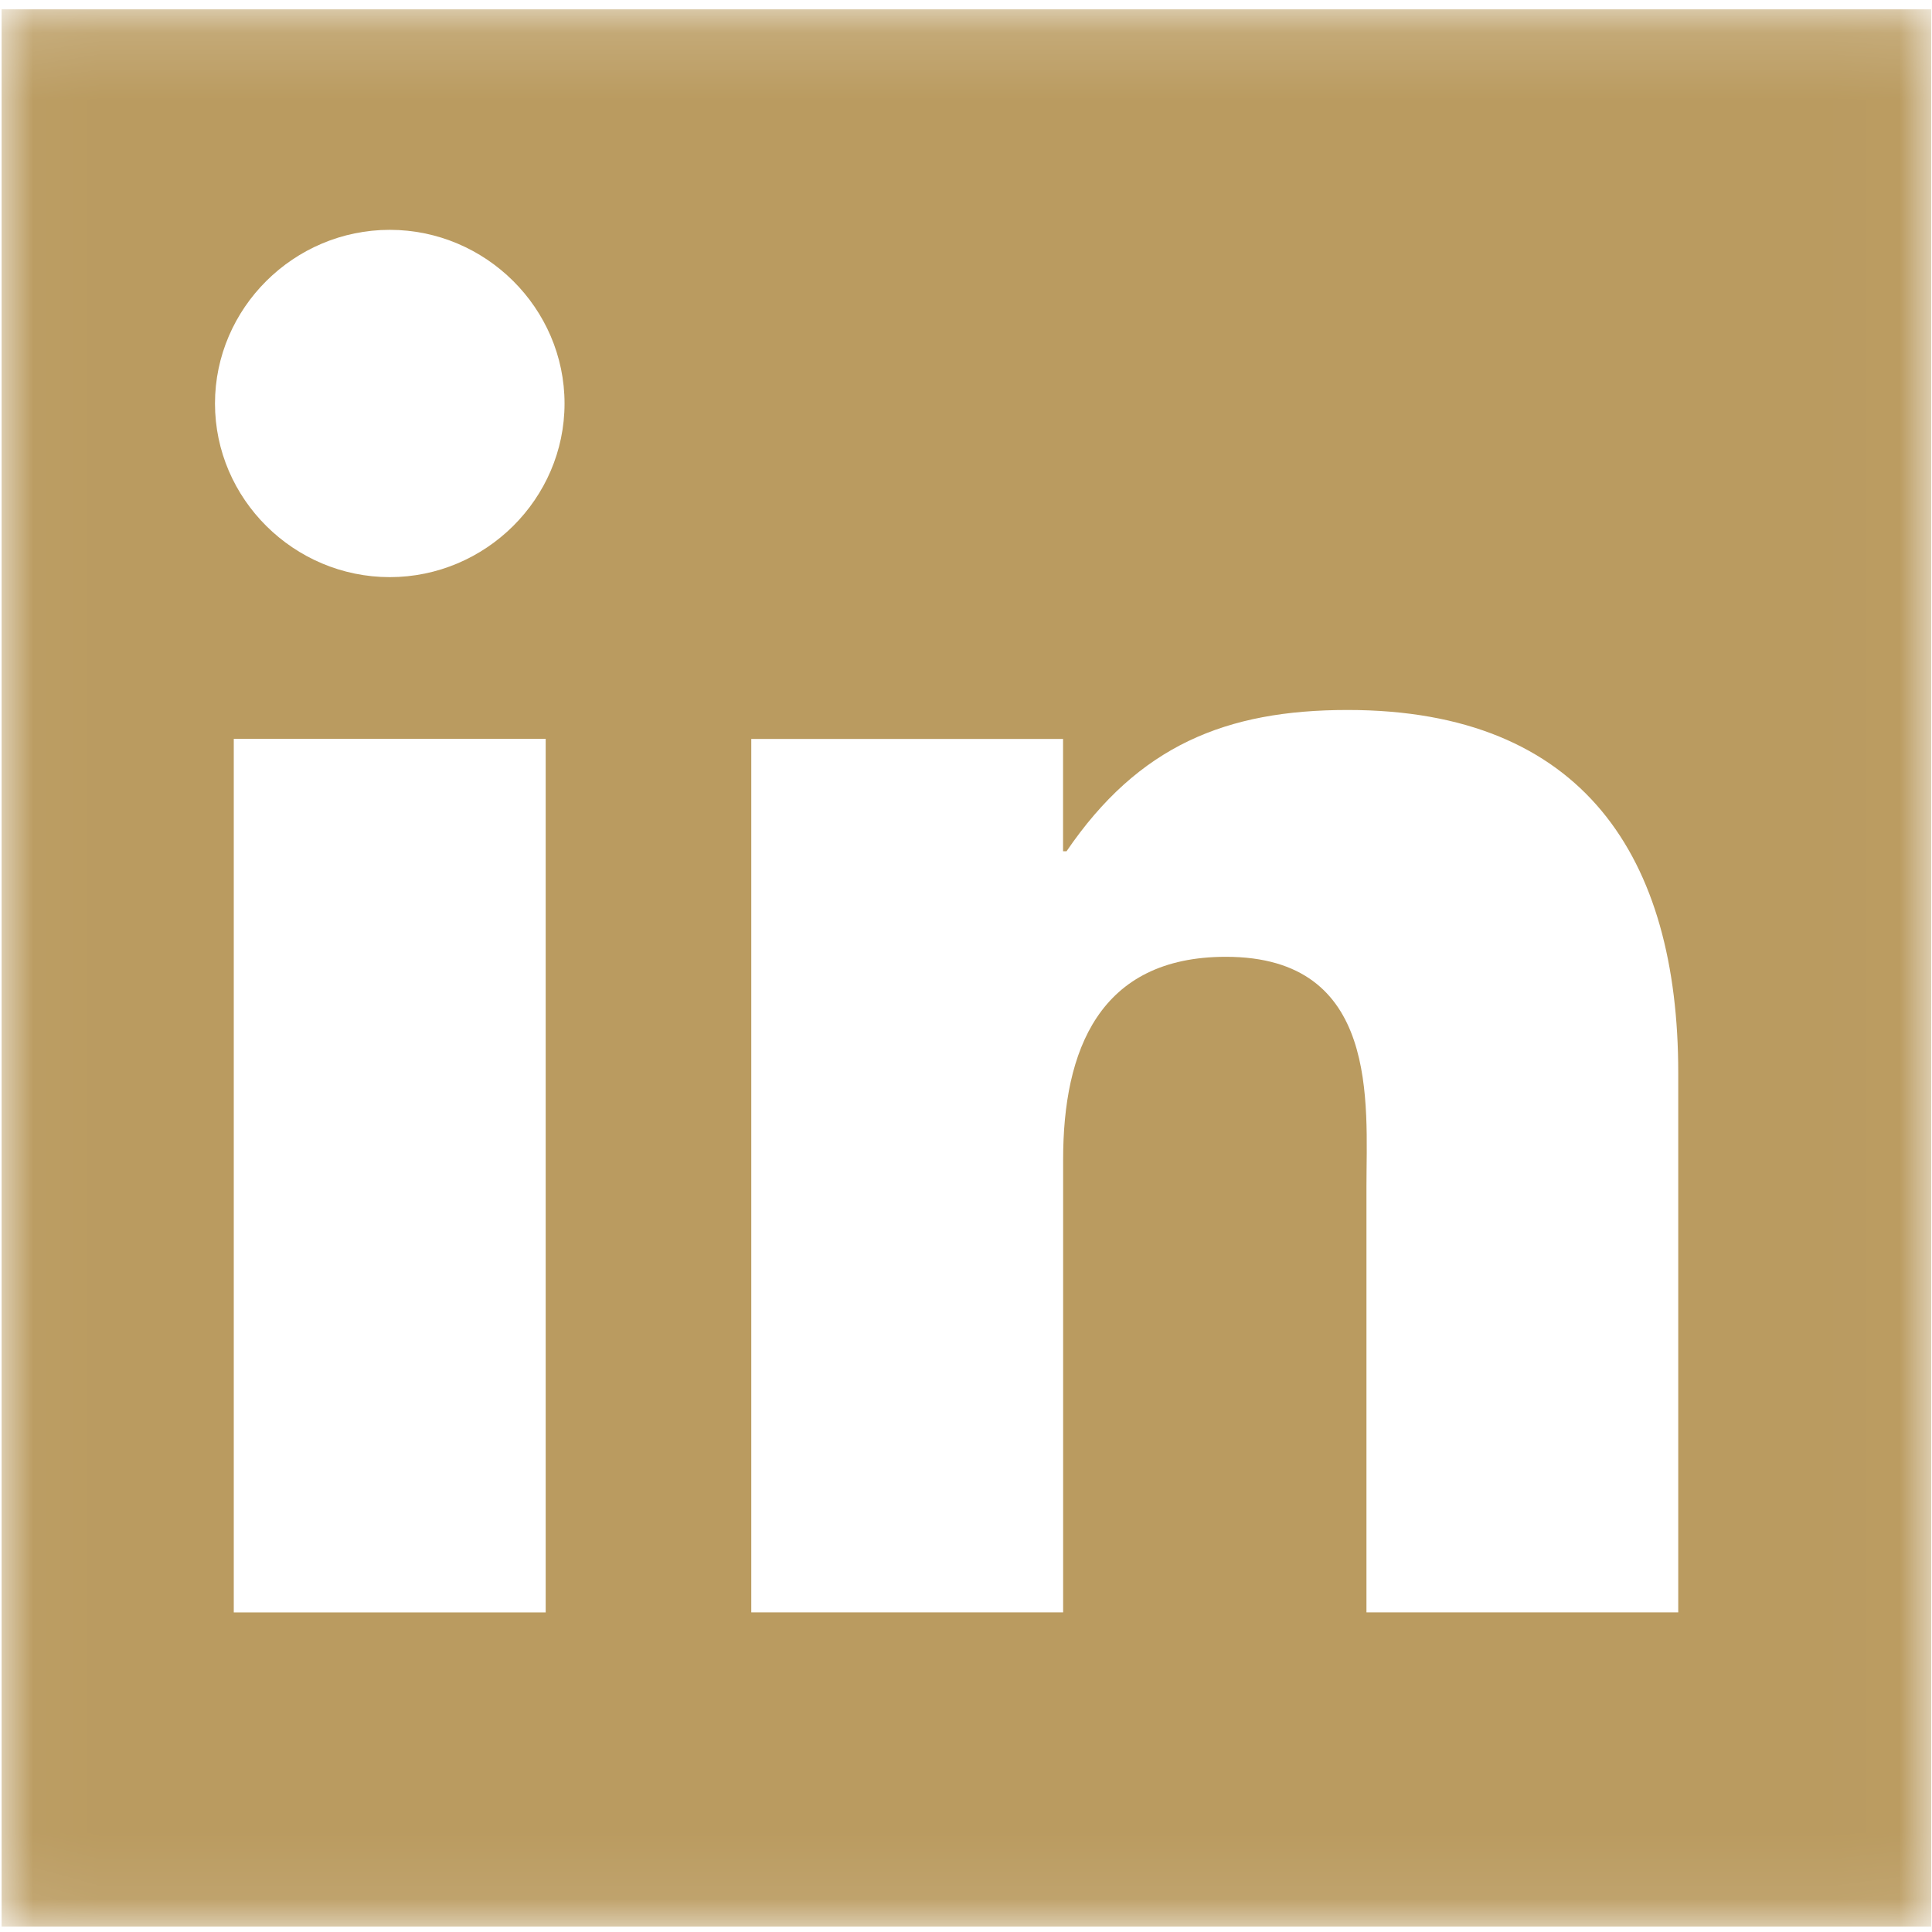 <svg xmlns="http://www.w3.org/2000/svg" xmlns:xlink="http://www.w3.org/1999/xlink" width="29" height="29" viewBox="0 0 29 29">
    <defs>
        <path id="s37ielszla" d="M0.024 0.139L28.988 0.139 28.988 28.919 0.024 28.919z"/>
    </defs>
    <g fill="none" fill-rule="evenodd">
        <g>
            <g>
                <g>
                    <g>
                        <g transform="translate(-762 -2639) translate(610 2624) translate(0 13) translate(78 2) translate(74)">
                            <mask id="a58r9n9ocb" fill="#fff">
                                <use xlink:href="#s37ielszla"/>
                            </mask>
                            <path fill="#BA9B60" d="M25.191 24.202h-4.68v-6.39c0-1.252.205-3.45-2.11-3.45-1.903 0-2.443 1.406-2.443 3.042v6.798h-4.681v-13.11h4.68v1.686h.052c1.08-1.584 2.392-2.121 4.219-2.121 3.549 0 4.963 2.223 4.963 5.444v8.101zM5.851 8.663c-1.441 0-2.624-1.175-2.624-2.606 0-1.431 1.183-2.607 2.623-2.607 1.44 0 2.624 1.176 2.624 2.607 0 1.43-1.184 2.606-2.624 2.606zm-2.342 15.54h4.682V11.09H3.509v13.111zM.024 28.918h28.964V.14H.024v28.78z" mask="url(#a58r9n9ocb)"/>
                        </g>
                    </g>
                </g>
            </g>
        </g>
    </g>
</svg>
